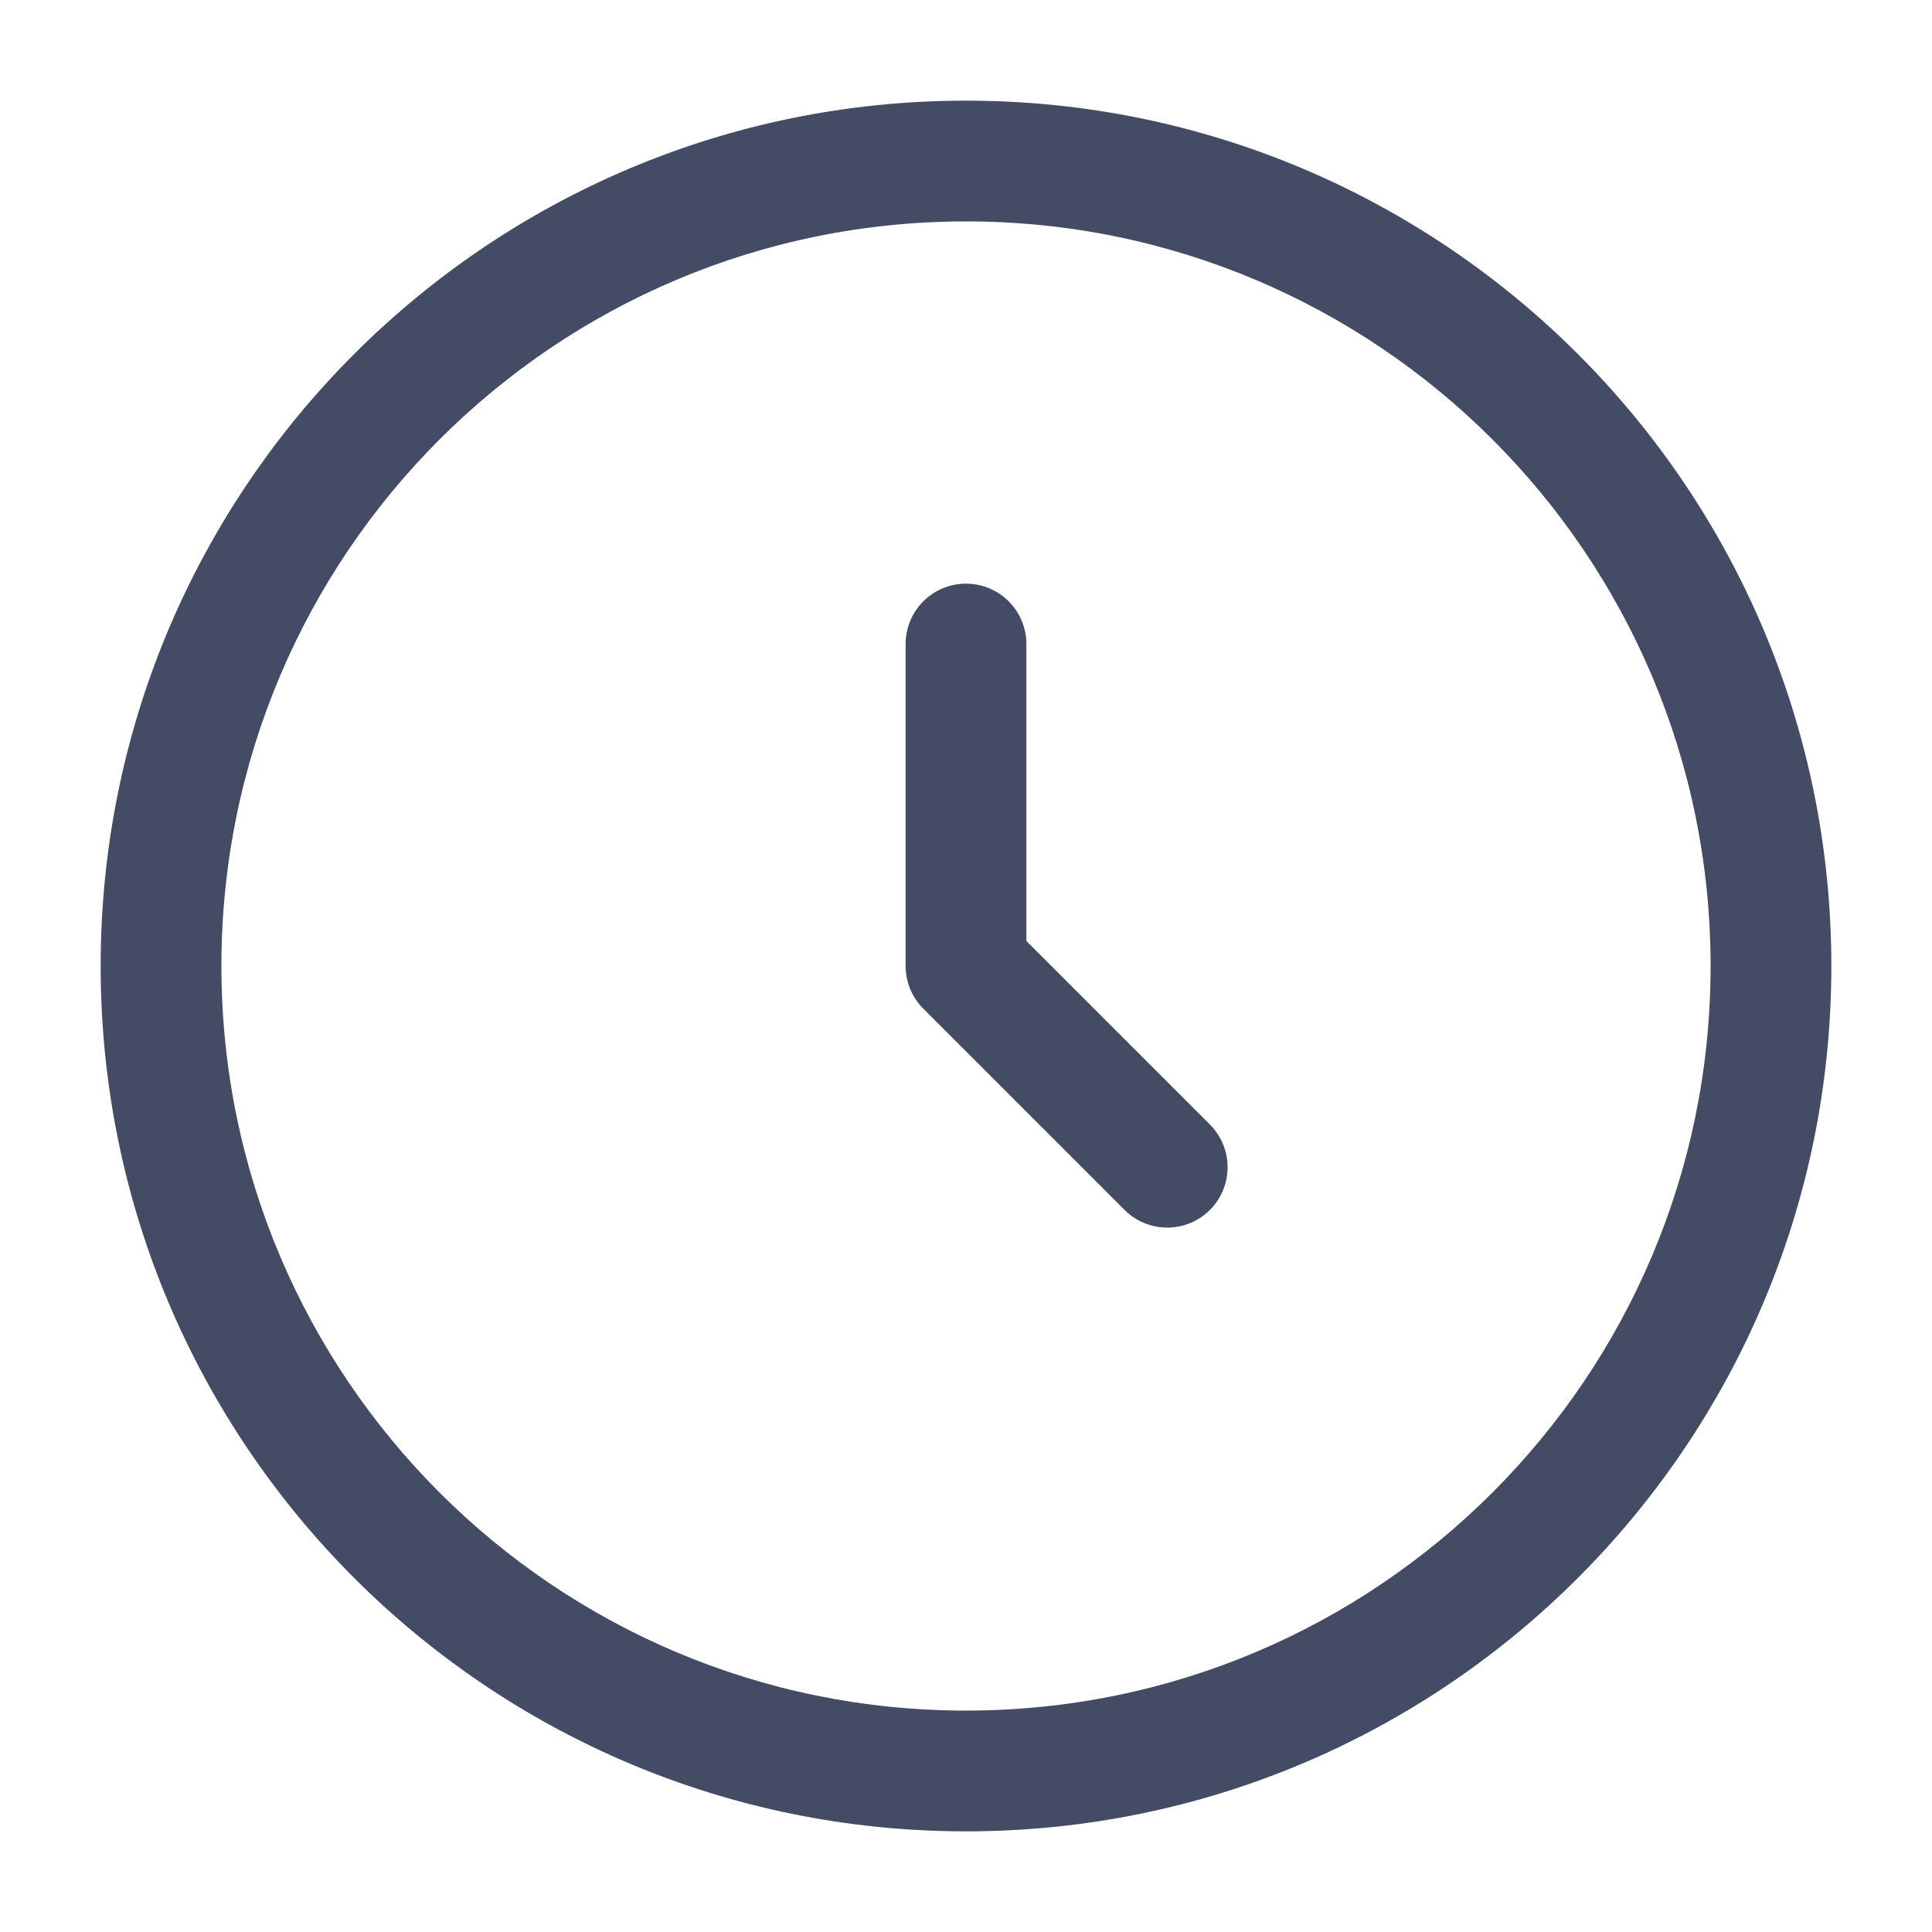 <svg width="20" height="20" viewBox="0 0 20 20" fill="none" xmlns="http://www.w3.org/2000/svg">
<g id="Outline / Time / Clock Circle">
<path id="Vector" fill-rule="evenodd" clip-rule="evenodd" d="M10 2.292C5.743 2.292 2.292 5.743 2.292 10C2.292 14.257 5.743 17.708 10 17.708C14.257 17.708 17.708 14.257 17.708 10C17.708 5.743 14.257 2.292 10 2.292ZM1.042 10C1.042 5.052 5.052 1.042 10 1.042C14.948 1.042 18.958 5.052 18.958 10C18.958 14.948 14.948 18.958 10 18.958C5.052 18.958 1.042 14.948 1.042 10ZM10 6.042C10.345 6.042 10.625 6.321 10.625 6.667V9.741L12.525 11.641C12.769 11.886 12.769 12.281 12.525 12.525C12.281 12.769 11.886 12.769 11.641 12.525L9.558 10.442C9.441 10.325 9.375 10.166 9.375 10V6.667C9.375 6.321 9.655 6.042 10 6.042Z" fill="#434B65"/>
</g>
</svg>
